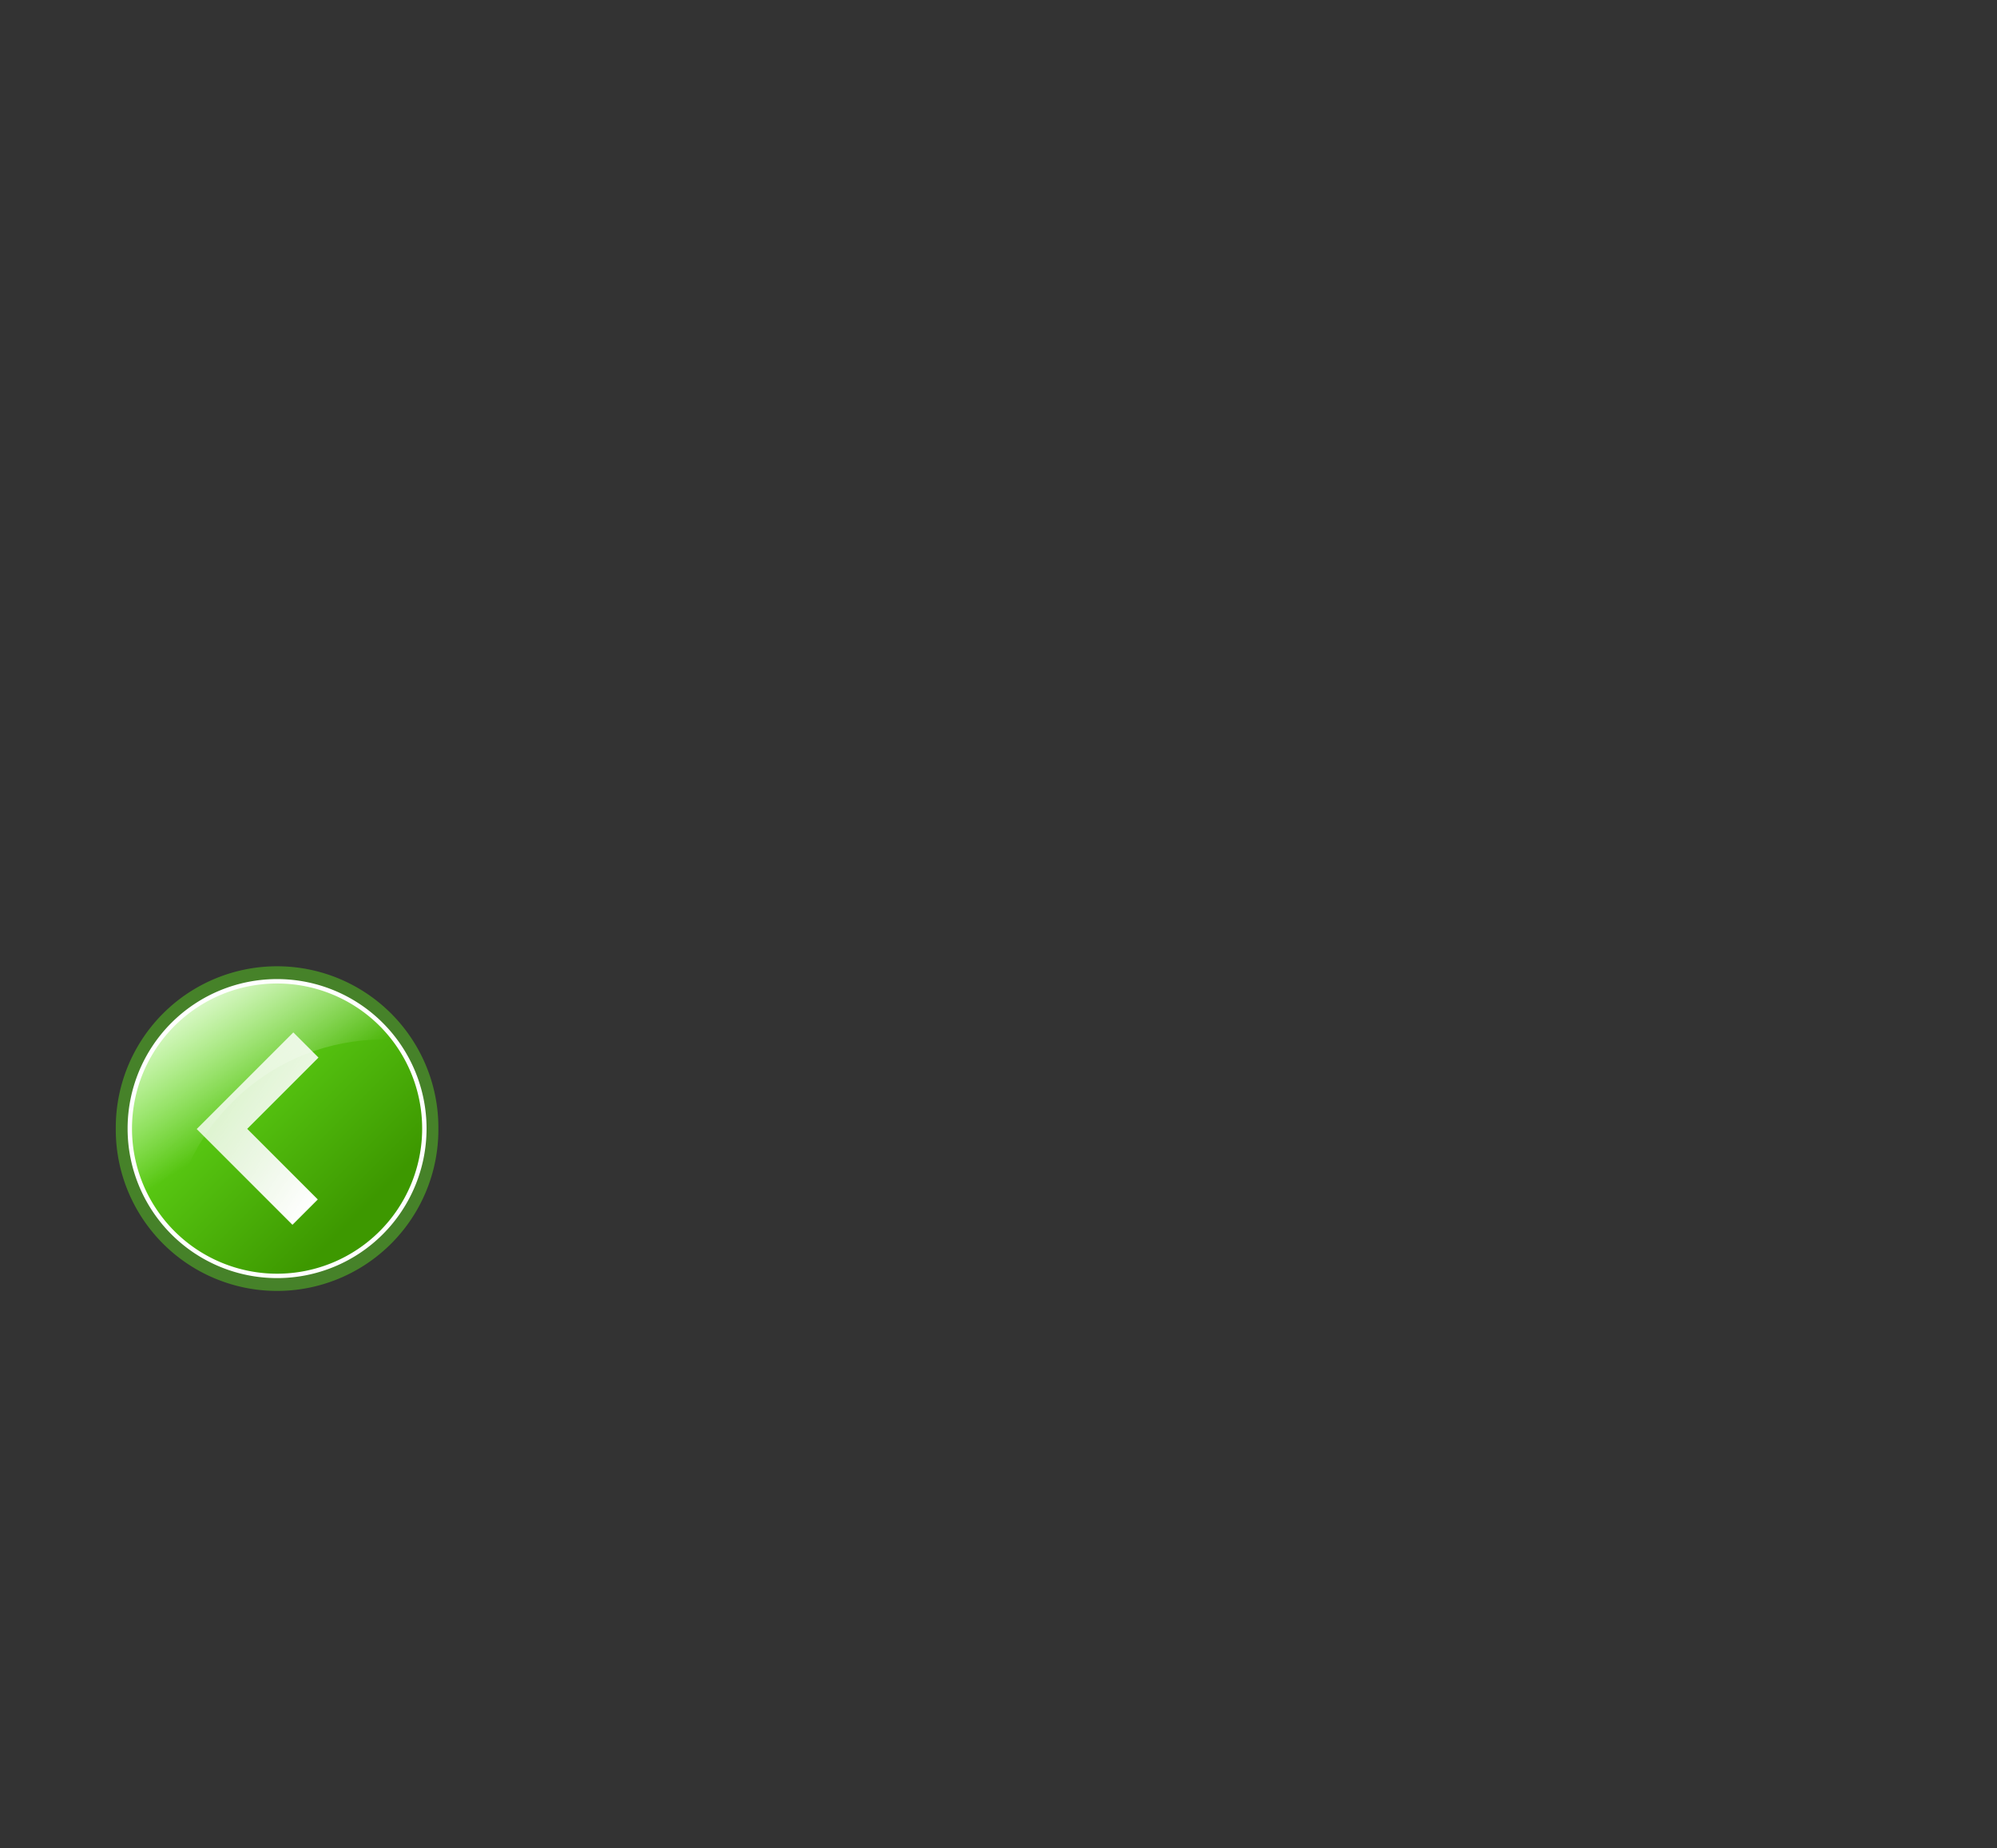<?xml version="1.0"?><svg width="327.858" height="303.333" xmlns="http://www.w3.org/2000/svg" xmlns:xlink="http://www.w3.org/1999/xlink">
 <rect width="100%" height="100%" fill="#333333" stroke="none"/>
 <title>Left Arrow button</title>
 <defs>
  <linearGradient xlink:href="#linearGradient4932" id="linearGradient5460" x1="0.106" y1="0.211" x2="0.731" y2="0.836"/>
  <linearGradient id="linearGradient4932">
   <stop stop-color="#66e11c" offset="0" id="stop4934"/>
   <stop stop-color="#3d9800" offset="1" id="stop4936"/>
  </linearGradient>
  <linearGradient id="linearGradient4738">
   <stop stop-color="#ffffff" stop-opacity="0.727" offset="0" id="stop4740"/>
   <stop stop-color="#ffffff" offset="1" id="stop4742"/>
  </linearGradient>
  <linearGradient id="linearGradient4554">
   <stop stop-color="#ffffff" offset="0" id="stop4556"/>
   <stop stop-color="#ffffff" stop-opacity="0" offset="1" id="stop4558"/>
  </linearGradient>
  <linearGradient xlink:href="#linearGradient4738" id="linearGradient5998" x1="0.084" y1="0.047" x2="0.916" y2="0.93"/>
  <linearGradient xlink:href="#linearGradient4554" id="linearGradient6001" x1="-0.051" y1="0.085" x2="0.336" y2="0.667"/>
 </defs>
 <g>
  <title>Layer 1</title>
  <g id="svg_1">
   <path fill="#468229" fill-rule="nonzero" stroke-width="3.625" marker-start="none" marker-mid="none" marker-end="none" stroke-miterlimit="4" stroke-dashoffset="0" id="path5356" d="m71.971,185.25a26.482,26.482 0 1 1 -52.963,0a26.482,26.482 0 1 1 52.963,0z"/>
   <path fill="url(#linearGradient5460)" fill-rule="nonzero" stroke="white" stroke-width="0.722" marker-start="none" marker-mid="none" marker-end="none" stroke-miterlimit="4" stroke-dashoffset="0" id="path5358" d="m69.668,185.249a24.179,24.179 0 1 1 -48.358,0a24.179,24.179 0 1 1 48.358,0z"/>
   <path fill="url(#linearGradient6001)" fill-rule="nonzero" stroke-width="0.616" marker-start="none" marker-mid="none" marker-end="none" stroke-miterlimit="4" stroke-dashoffset="0" d="m45.473,161.084c-13.347,0 -24.175,10.828 -24.175,24.175c0,6.413 2.617,12.143 6.695,16.472c2.119,-17.5 16.89,-31.107 34.959,-31.107c0.487,0 0.94,0.099 1.422,0.118c-4.421,-5.751 -11.092,-9.658 -18.901,-9.658z" id="path5360"/>
   <path fill="url(#linearGradient5998)" fill-rule="nonzero" stroke-width="1.75" stroke-linecap="round" stroke-linejoin="round" marker-start="none" marker-mid="none" marker-end="none" stroke-miterlimit="4" stroke-dashoffset="0" id="path5362" d="m48.153,169.459l4.131,4.131l-11.7,11.7l11.588,11.588l-4.162,4.162l-15.719,-15.719l15.862,-15.862z"/>
  </g>
 </g>
</svg>